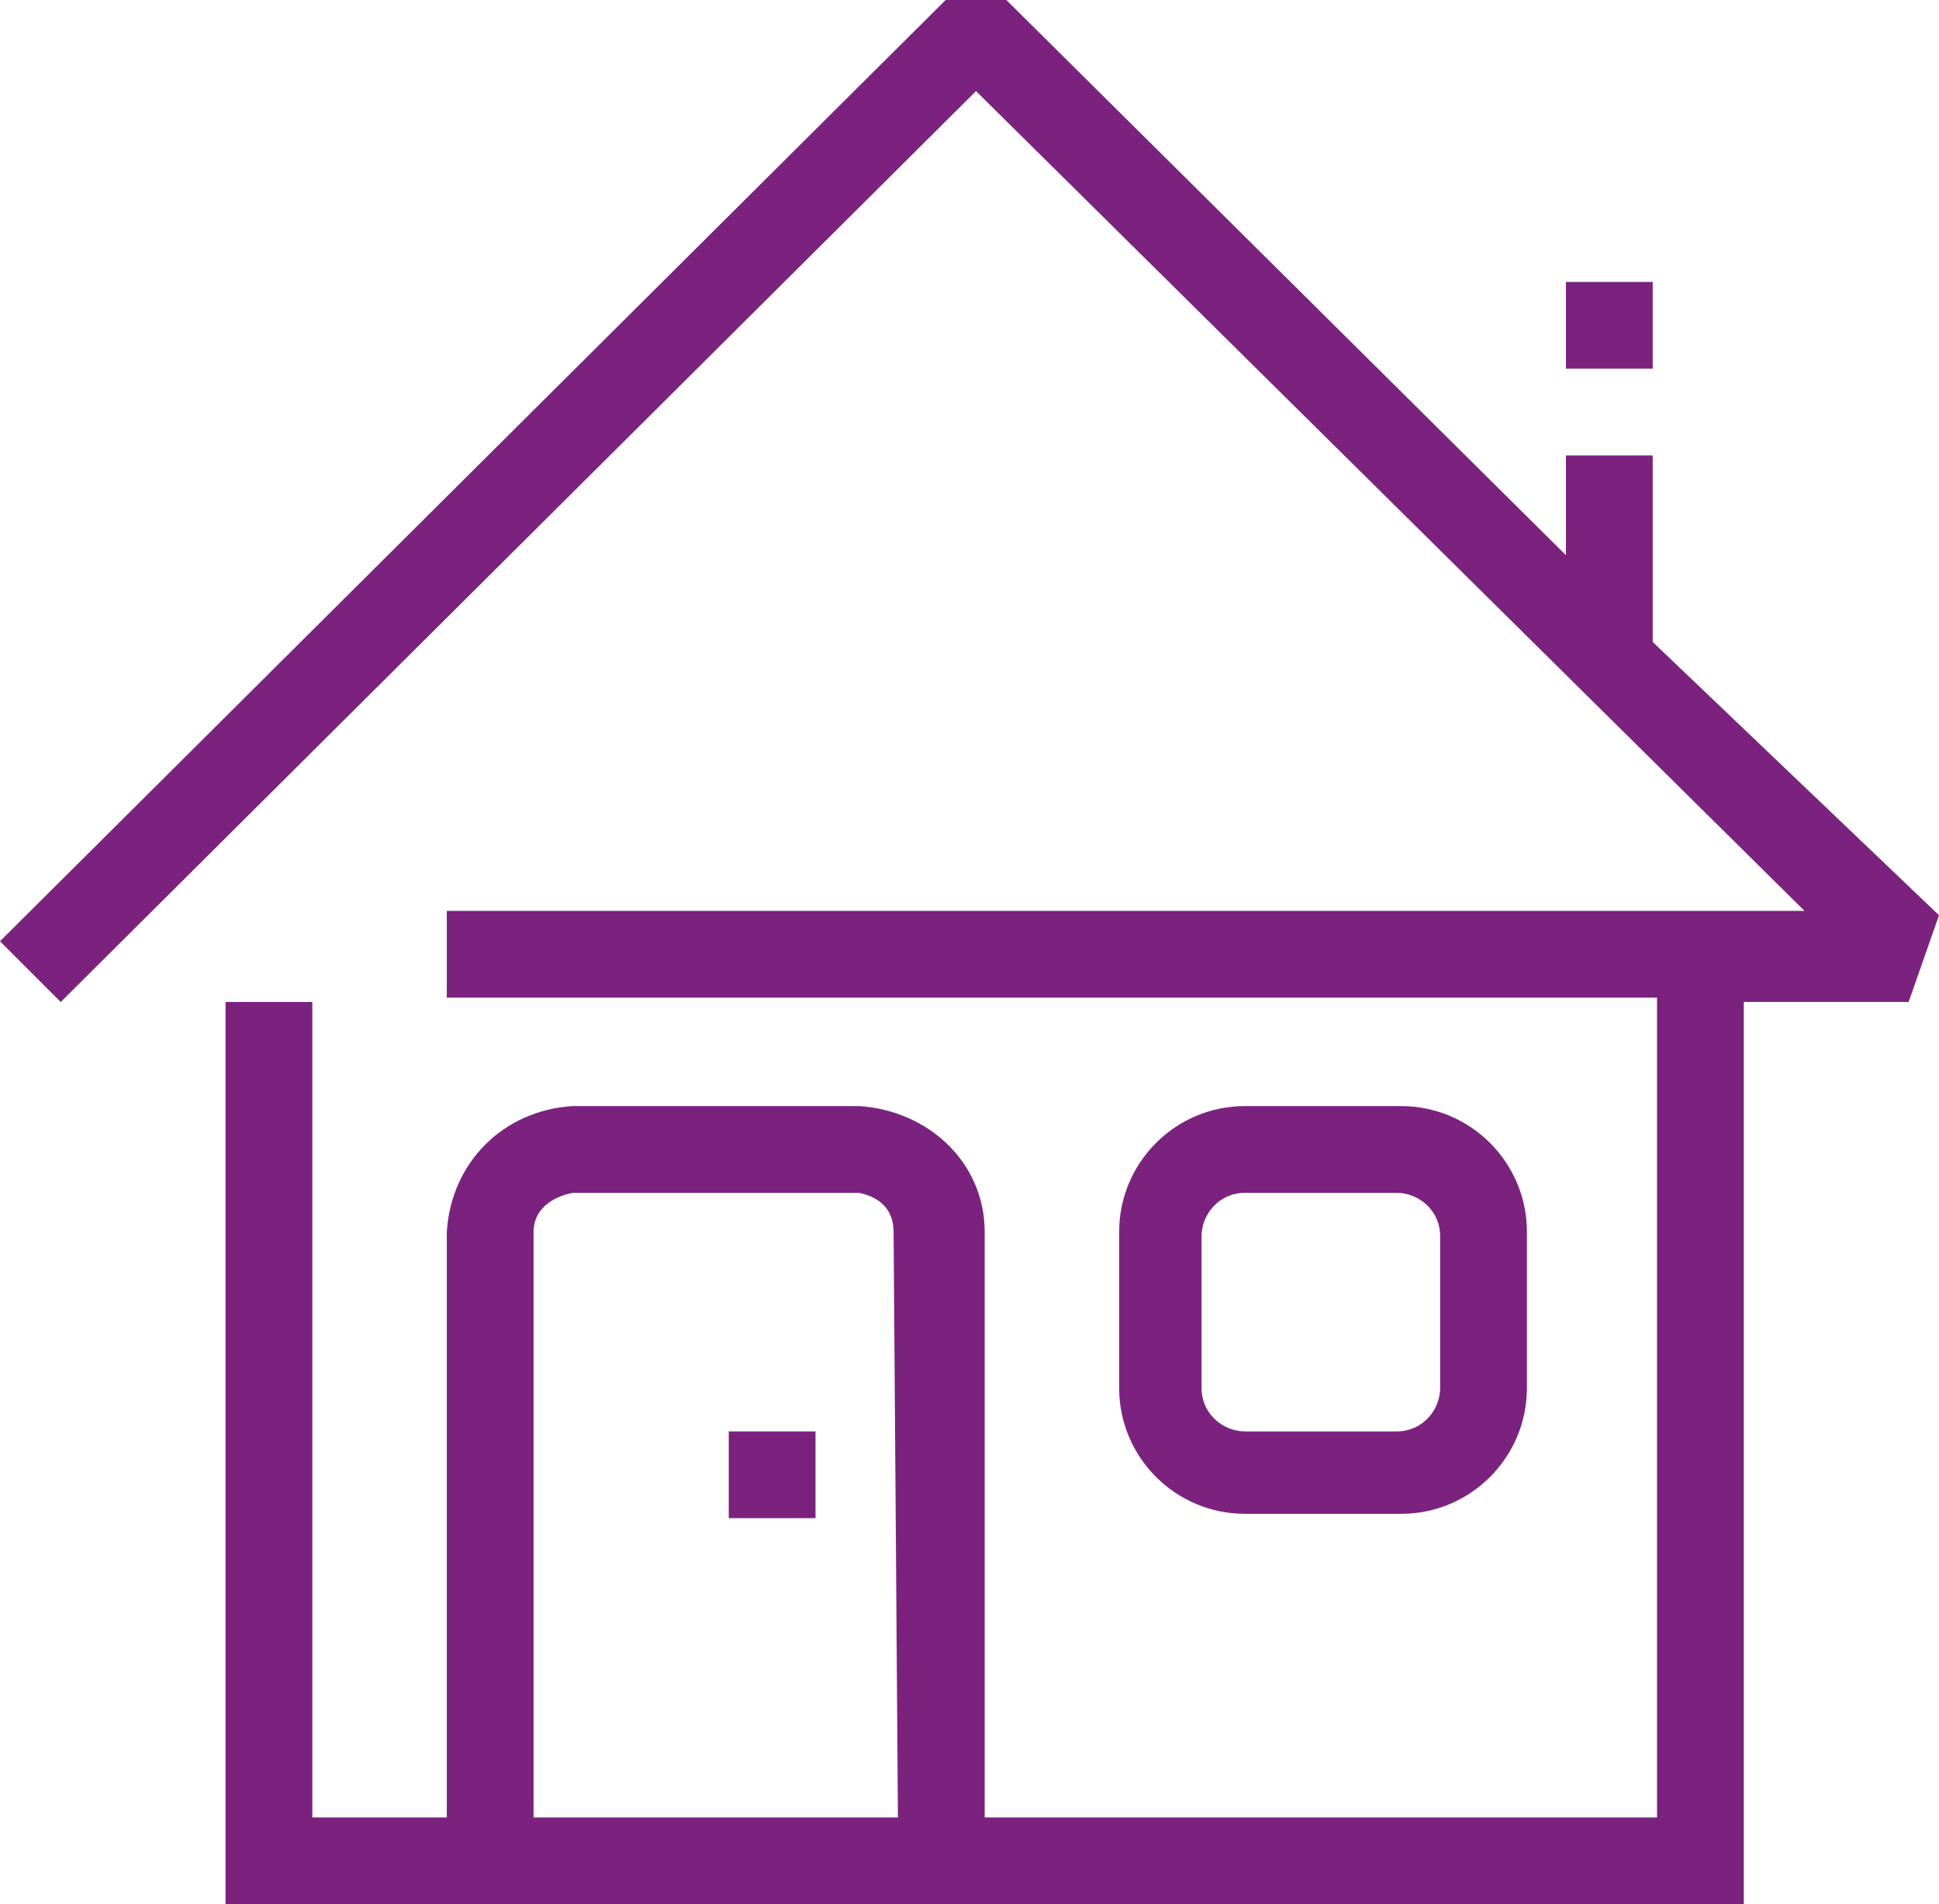 <?xml version="1.0" encoding="utf-8"?>
<!-- Generator: Adobe Illustrator 27.7.0, SVG Export Plug-In . SVG Version: 6.00 Build 0)  -->
<svg version="1.1" id="Layer_1" xmlns="http://www.w3.org/2000/svg" xmlns:xlink="http://www.w3.org/1999/xlink" x="0px" y="0px"
	 viewBox="0 0 44.7 43.9" style="enable-background:new 0 0 44.7 43.9;" xml:space="preserve">
<style type="text/css">
	.st0{clip-path:url(#SVGID_00000160182271061783968790000017587657719517185435_);}
	.st1{fill:#7B227F;}
</style>
<g>
	<defs>
		<rect id="SVGID_1_" y="0" width="44.7" height="43.9"/>
	</defs>
	<clipPath id="SVGID_00000148625577854808327130000009056160117902764416_">
		<use xlink:href="#SVGID_1_"  style="overflow:visible;"/>
	</clipPath>
	<g transform="translate(0 0)" style="clip-path:url(#SVGID_00000148625577854808327130000009056160117902764416_);">
		<path class="st1" d="M38.1,14.8v-4.3h-2v2.3L23.2,0h-1.4L0,21.7l1.4,1.4l21.1-21l19.1,18.9H10.3v2h27.9v18.9H22.7V28.4
			c0-1.6-1.3-2.8-2.9-2.9h-6.6c-1.6,0.1-2.8,1.3-2.9,2.9v13.5H7.2V23.1h-2v20.9h35V23.1H44l0.7-2L38.1,14.8 M20.7,41.9h-8.4V28.4
			c0-0.5,0.4-0.8,0.9-0.9h6.6c0.5,0.1,0.8,0.4,0.8,0.9L20.7,41.9z"/>
		<path class="st1" d="M32.3,25.5h-3.6c-1.6,0-2.9,1.3-2.9,2.9V32c0,1.6,1.3,2.9,2.9,2.9h3.6c1.6,0,2.9-1.3,2.9-2.9v-3.6
			C35.2,26.8,33.9,25.5,32.3,25.5 M33.2,32c0,0.5-0.4,1-1,1h-3.5c-0.5,0-1-0.4-1-1v-3.5c0-0.5,0.4-1,1-1h3.5c0.5,0,1,0.4,1,1V32z"/>
		<rect x="36.1" y="6.5" class="st1" width="2" height="2"/>
		<rect x="16.8" y="33" class="st1" width="2" height="2"/>
	</g>
</g>
</svg>
